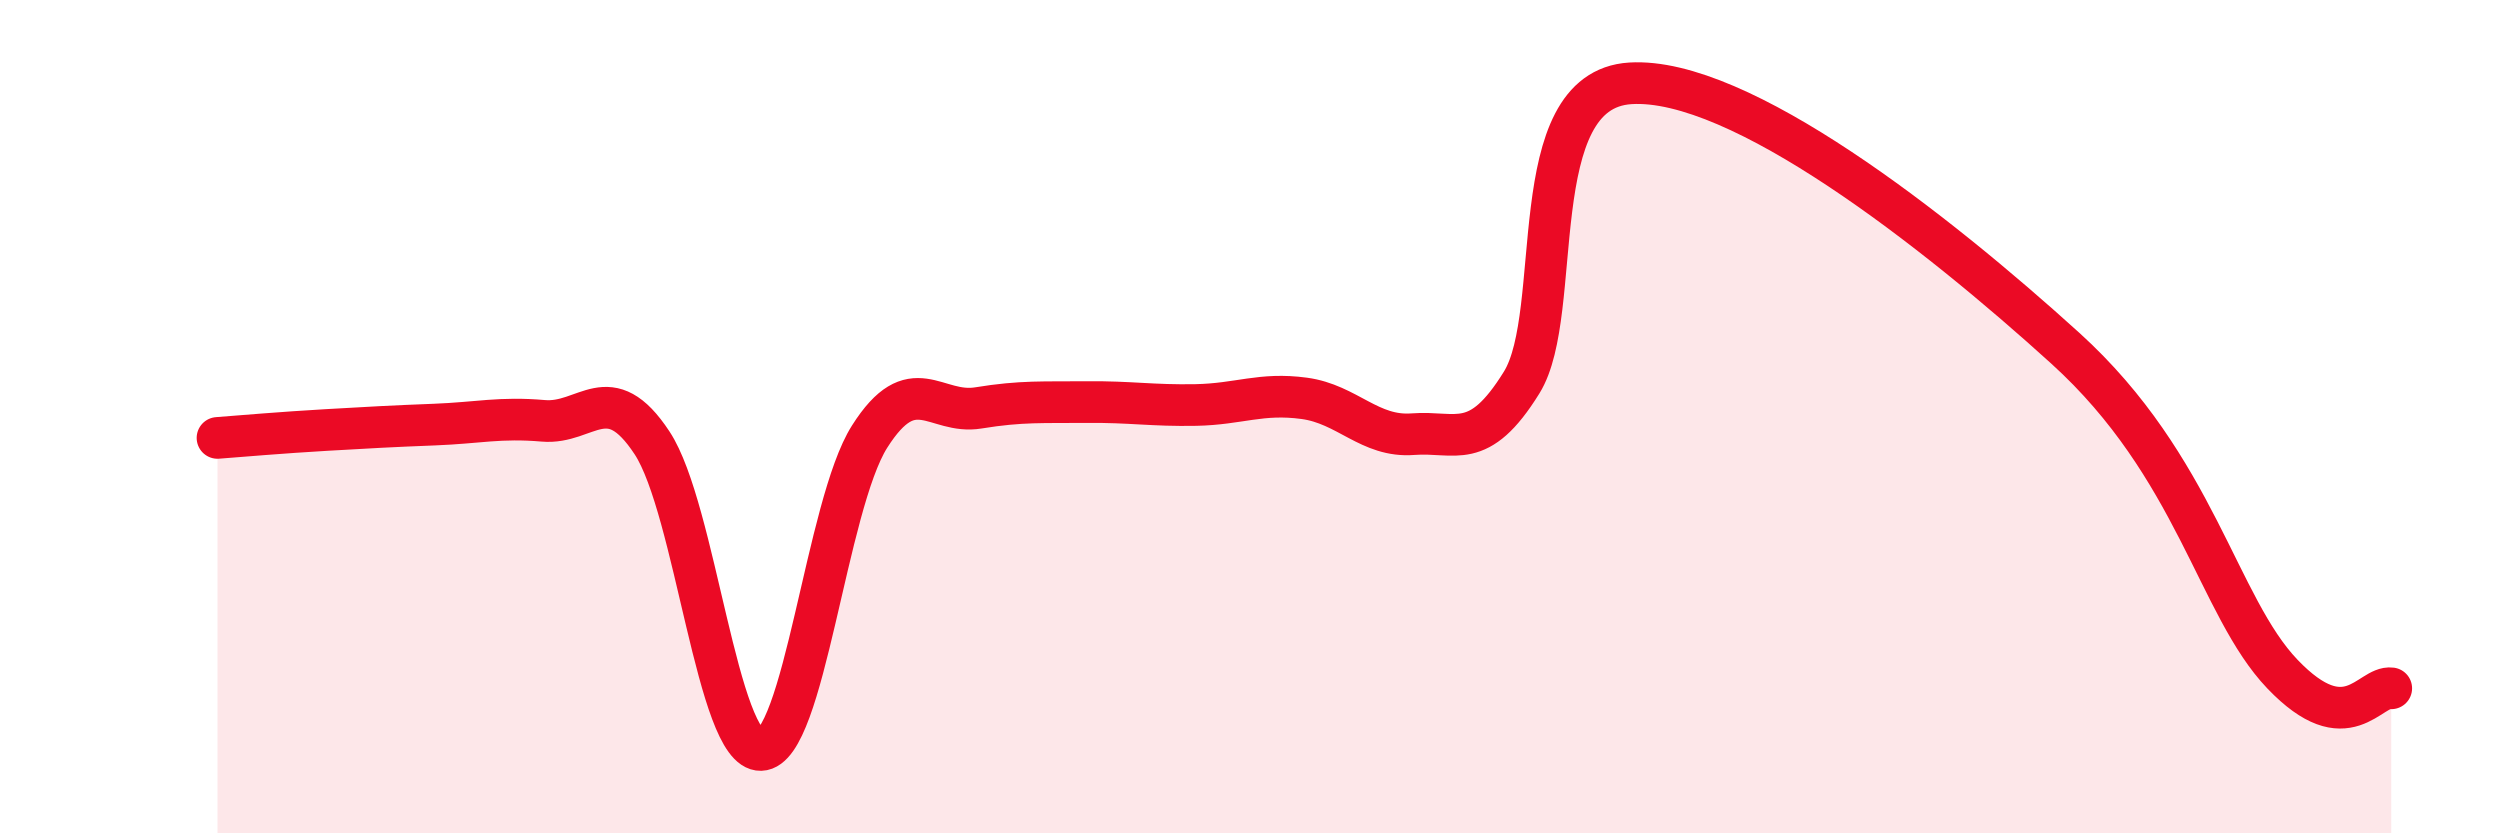 
    <svg width="60" height="20" viewBox="0 0 60 20" xmlns="http://www.w3.org/2000/svg">
      <path
        d="M 5.22,10.51 C 5.74,10.47 6.79,10.38 7.83,10.32 C 8.87,10.26 9.39,10.23 10.43,10.19 C 11.47,10.15 12,10.01 13.04,10.1 C 14.08,10.19 14.61,9.05 15.65,10.63 C 16.69,12.21 17.22,18.03 18.26,18 C 19.3,17.97 19.83,12.12 20.87,10.48 C 21.91,8.84 22.44,9.96 23.48,9.79 C 24.52,9.62 25.05,9.66 26.09,9.65 C 27.13,9.64 27.66,9.74 28.7,9.72 C 29.74,9.7 30.26,9.42 31.3,9.56 C 32.34,9.7 32.87,10.5 33.91,10.42 C 34.95,10.34 35.48,10.86 36.52,9.18 C 37.56,7.5 36.52,2.16 39.13,2 C 41.74,1.84 46.44,5.52 49.57,8.36 C 52.7,11.2 53.22,14.55 54.78,16.18 C 56.34,17.81 56.87,16.45 57.39,16.52L57.39 20L5.22 20Z"
        fill="#EB0A25"
        opacity="0.1"
        stroke-linecap="round"
        stroke-linejoin="round"
      />
      <path
        d="M 5.22,10.51 C 5.74,10.47 6.79,10.38 7.83,10.32 C 8.87,10.26 9.39,10.23 10.43,10.19 C 11.47,10.15 12,10.01 13.04,10.1 C 14.08,10.19 14.61,9.05 15.65,10.63 C 16.69,12.21 17.22,18.03 18.26,18 C 19.3,17.97 19.83,12.12 20.87,10.48 C 21.91,8.84 22.44,9.96 23.48,9.79 C 24.52,9.62 25.05,9.66 26.09,9.65 C 27.13,9.64 27.66,9.74 28.7,9.72 C 29.74,9.7 30.26,9.42 31.3,9.56 C 32.34,9.7 32.87,10.5 33.91,10.42 C 34.95,10.34 35.48,10.86 36.52,9.18 C 37.56,7.5 36.52,2.16 39.13,2 C 41.74,1.84 46.44,5.52 49.57,8.36 C 52.7,11.2 53.22,14.55 54.78,16.18 C 56.34,17.81 56.87,16.45 57.39,16.52"
        stroke="#EB0A25"
        stroke-width="1"
        fill="none"
        stroke-linecap="round"
        stroke-linejoin="round"
      />
    </svg>
  